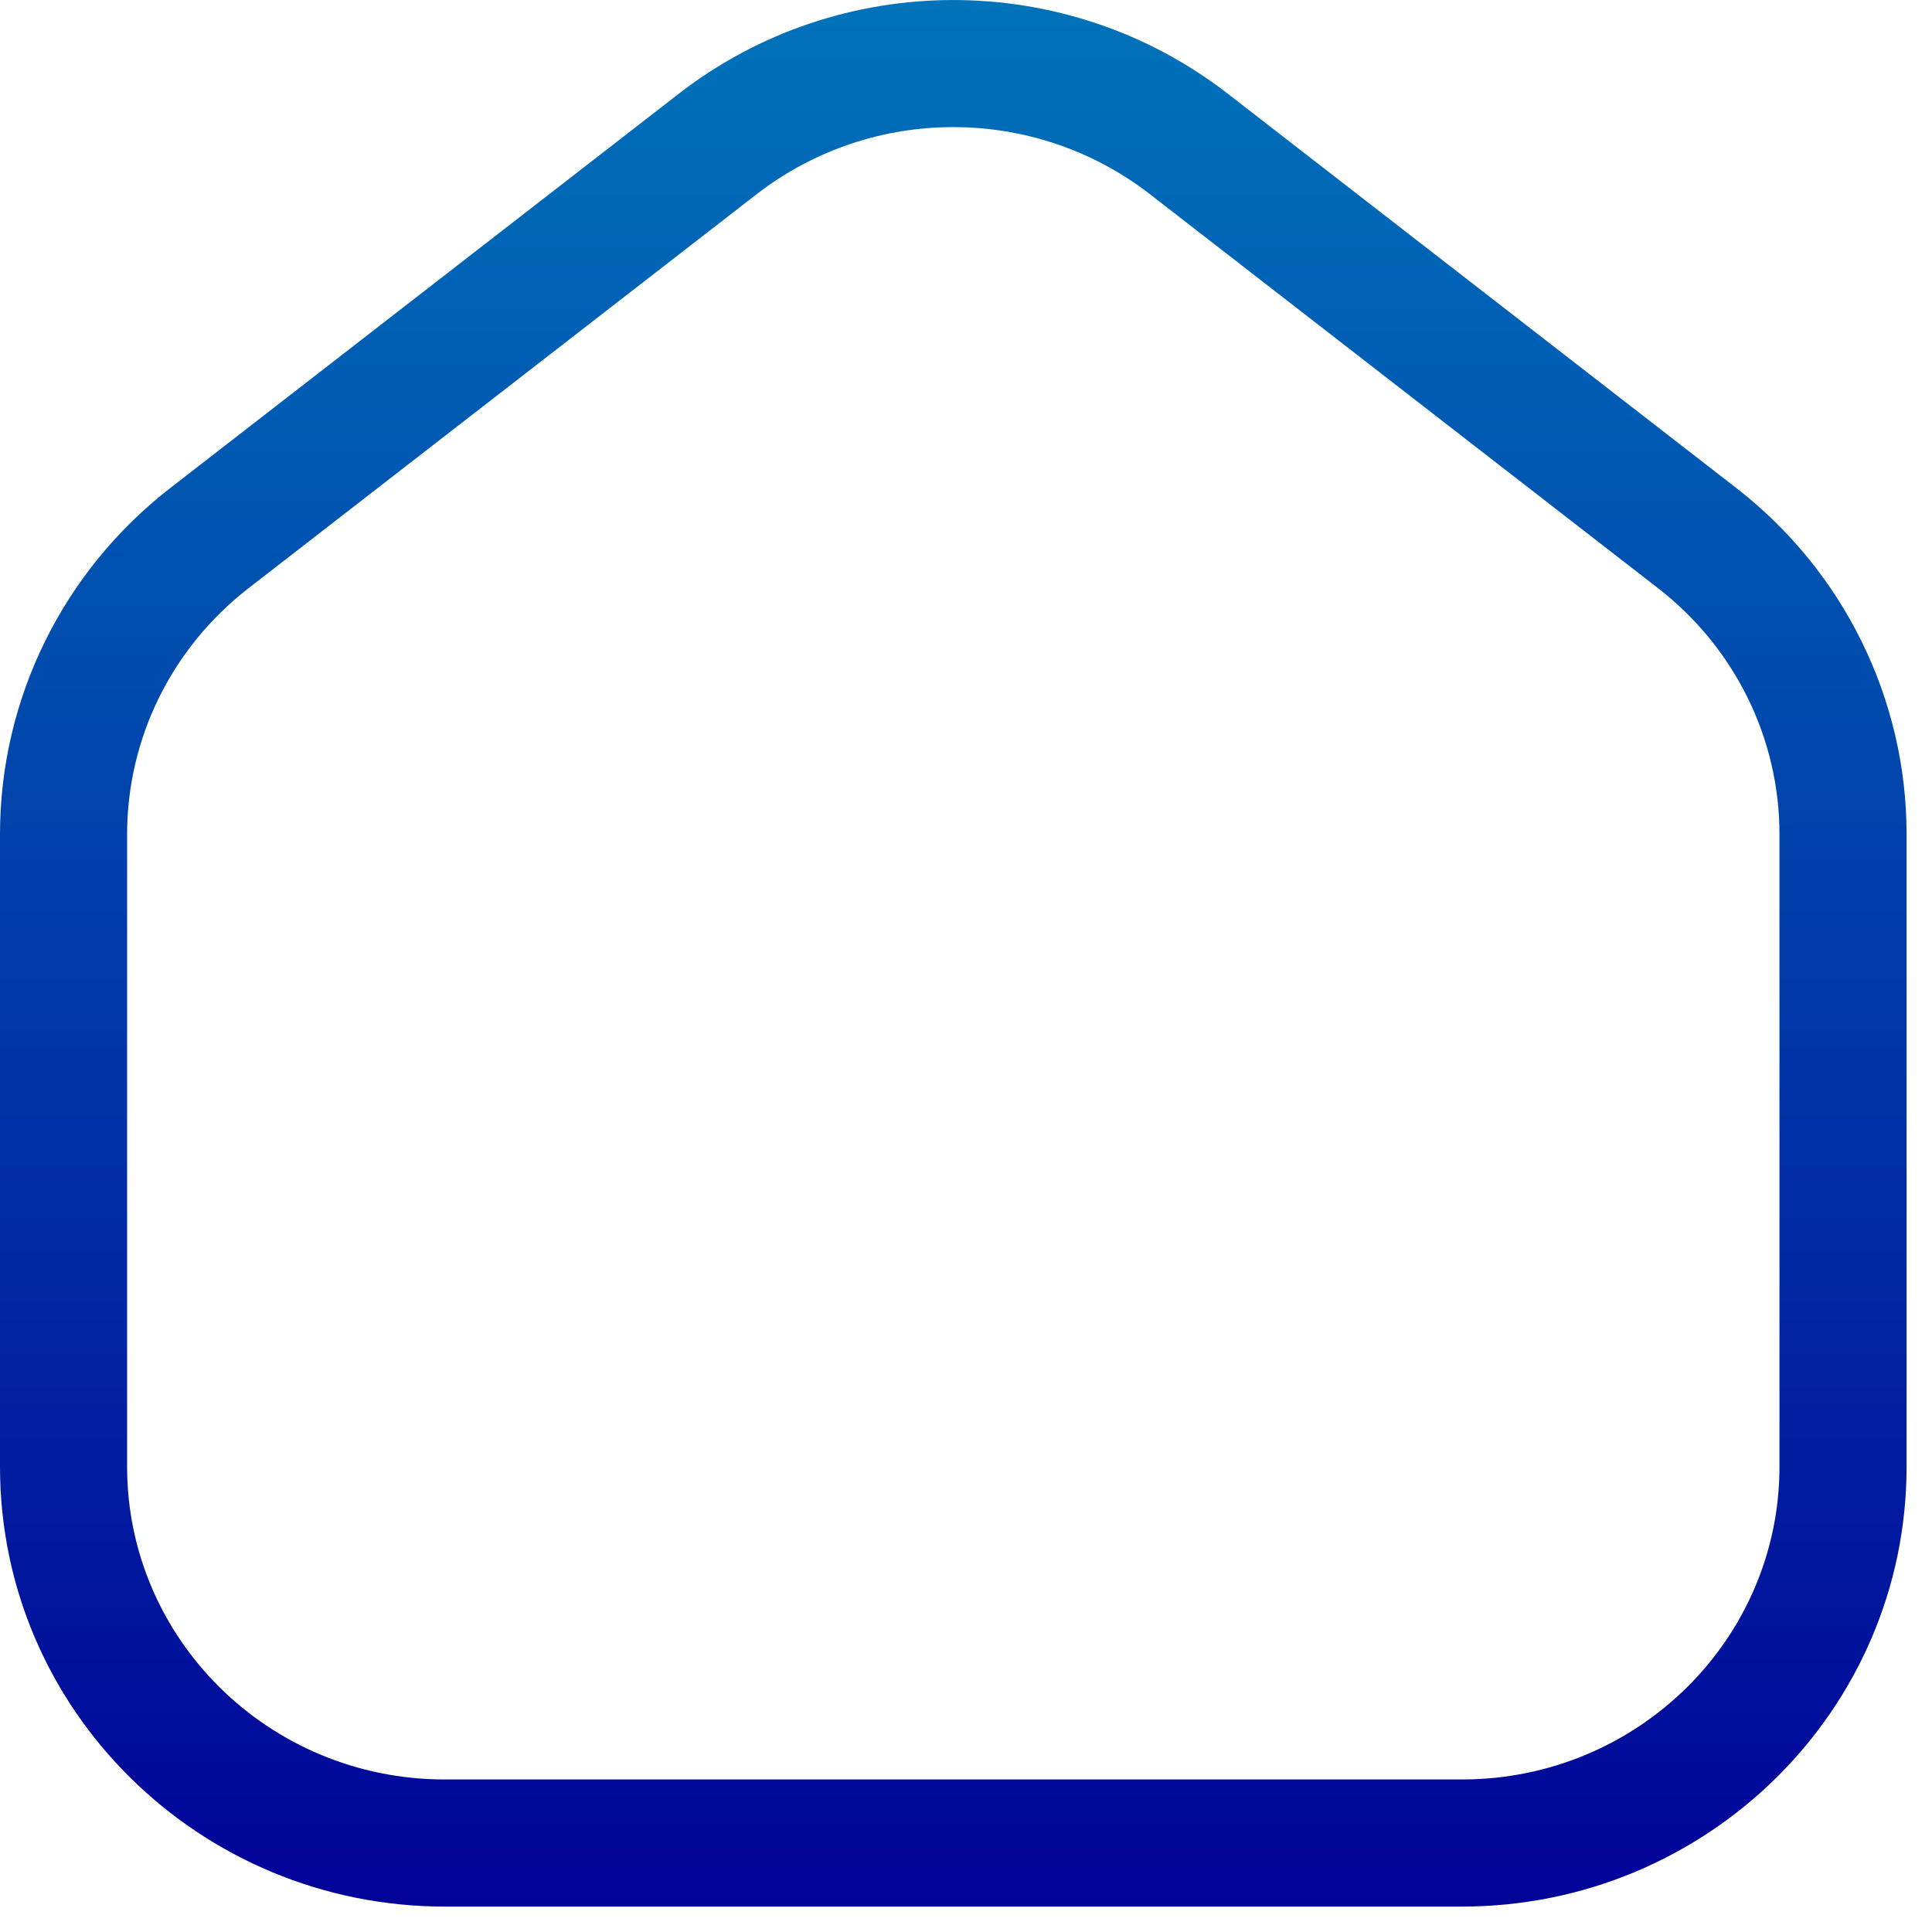 <?xml version="1.0" encoding="UTF-8"?> <svg xmlns="http://www.w3.org/2000/svg" width="19" height="19" viewBox="0 0 19 19" fill="none"><g id="Group"><path id="Vector" fill-rule="evenodd" clip-rule="evenodd" d="M12.075 0.922C10.49 -0.307 8.26 -0.307 6.675 0.922L1.675 4.799C0.619 5.618 0 6.873 0 8.204V14.424C0 16.821 1.967 18.75 4.375 18.75H14.375C16.784 18.75 18.75 16.821 18.75 14.424V8.204C18.75 6.873 18.131 5.618 17.075 4.799L12.075 0.922ZM7.441 1.91C8.576 1.03 10.174 1.03 11.309 1.91L16.309 5.787C17.062 6.372 17.5 7.263 17.5 8.204V14.424C17.5 16.115 16.109 17.5 14.375 17.5H4.375C2.641 17.5 1.25 16.115 1.25 14.424V8.204C1.25 7.263 1.688 6.372 2.441 5.787L7.441 1.91Z" fill="url(#paint0_linear_18186_524)"></path></g><defs><linearGradient id="paint0_linear_18186_524" x1="9.375" y1="0" x2="9.375" y2="18.75" gradientUnits="userSpaceOnUse"><stop stop-color="#0073BA"></stop><stop offset="1" stop-color="#010398"></stop></linearGradient></defs></svg> 